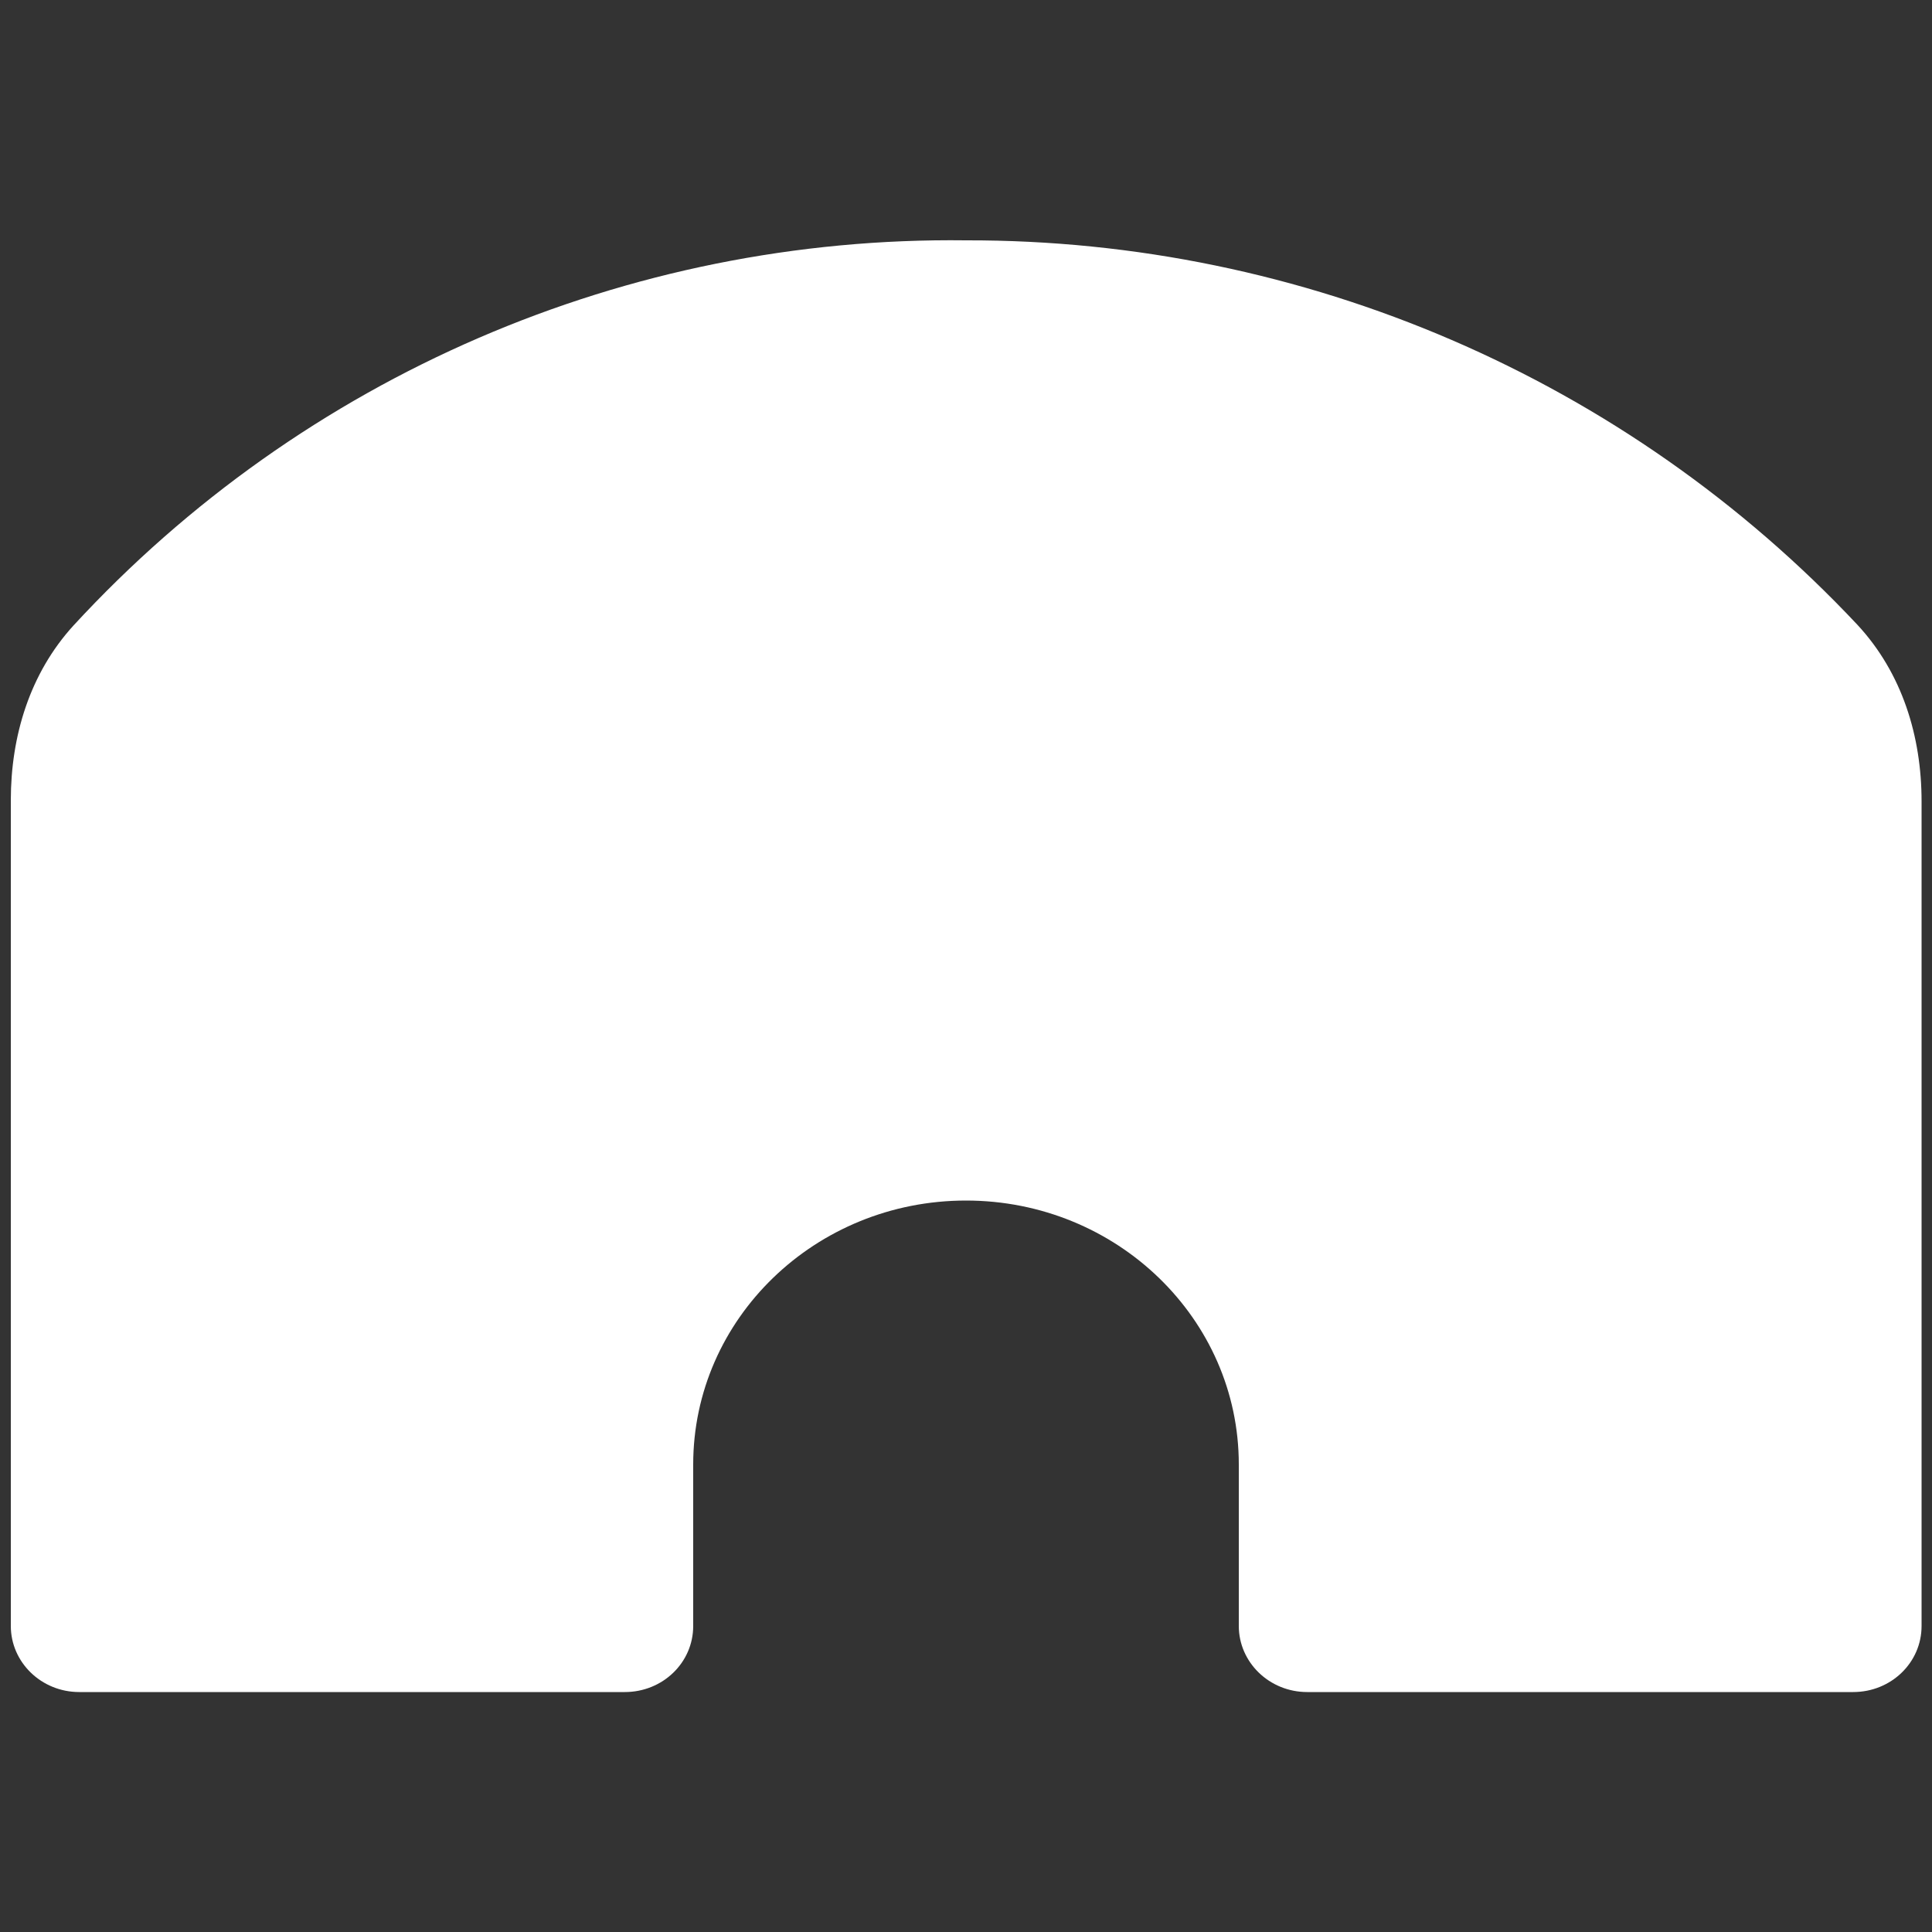 <?xml version="1.0" encoding="utf-8"?>
<!-- Generator: Adobe Illustrator 25.4.1, SVG Export Plug-In . SVG Version: 6.00 Build 0)  -->
<svg version="1.1" id="Layer_1" xmlns="http://www.w3.org/2000/svg" xmlns:xlink="http://www.w3.org/1999/xlink" x="0px" y="0px"
	 viewBox="0 0 500 500" style="enable-background:new 0 0 500 500;" xml:space="preserve">
<rect x="0" y="0" width="500" height="500" fill="#333333" stroke="none"/>
<style type="text/css">
	.st0{fill-rule:evenodd;clip-rule:evenodd;fill:#FFFFFF;}
</style>
<path class="st0" d="M2.8,207.1v213.7c0,9.4,7.9,17.1,17.7,17.1h141.2c9.8,0,17.7-7.6,17.7-17.1V379c0-37.7,31.6-68.3,70.6-68.3
	s70.6,30.6,70.6,68.3v41.8c0,9.4,7.9,17.1,17.7,17.1h141.3c9.8,0,17.7-7.6,17.7-17.1V207.4c0-16.8-5-33.2-16.6-45.7
	C420.9,98,337.4,62,250,62.2c-87.7-1.1-171.6,35.2-231,99.7C7.7,174.3,2.8,190.5,2.8,207.1z"/>
</svg>
